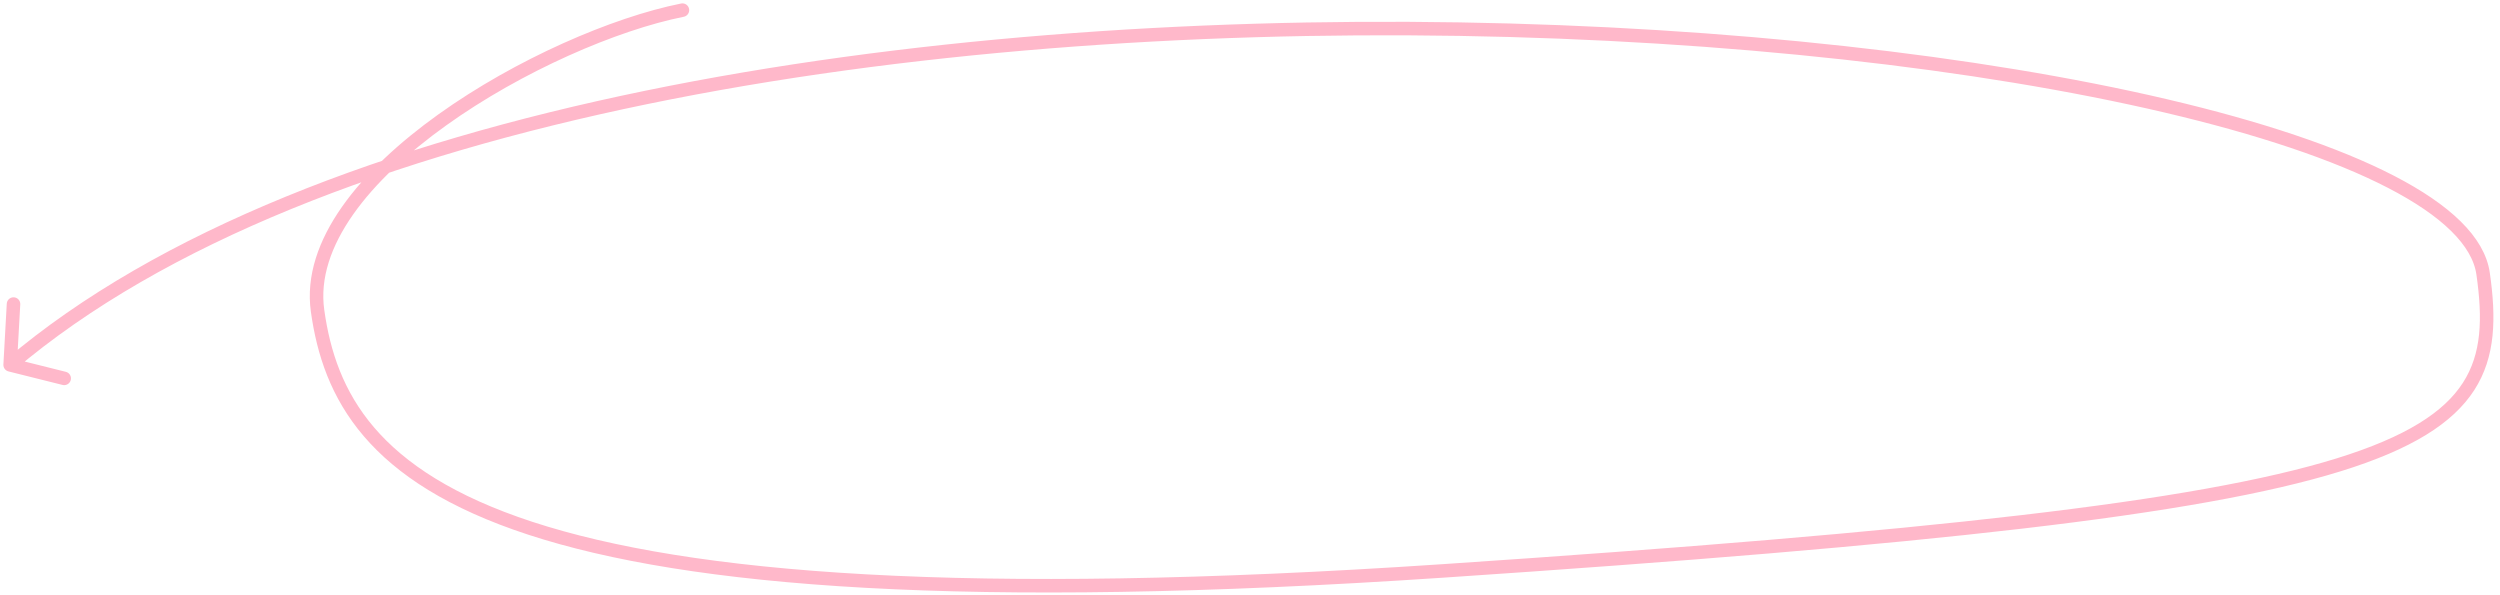 <?xml version="1.0" encoding="UTF-8"?> <svg xmlns="http://www.w3.org/2000/svg" width="370" height="88" viewBox="0 0 370 88" fill="none"> <path d="M101 1.5C81 5.5 44.2 26 47 46C50.5 71 72 94 213.5 84.5C358 74.799 371.286 67 367.5 40.5C362 2 91 -22 1.5 54M1.5 54L2 45M1.5 54L9.5 56" stroke="#FFB8CA" stroke-width="2" stroke-linecap="round"></path> </svg> 